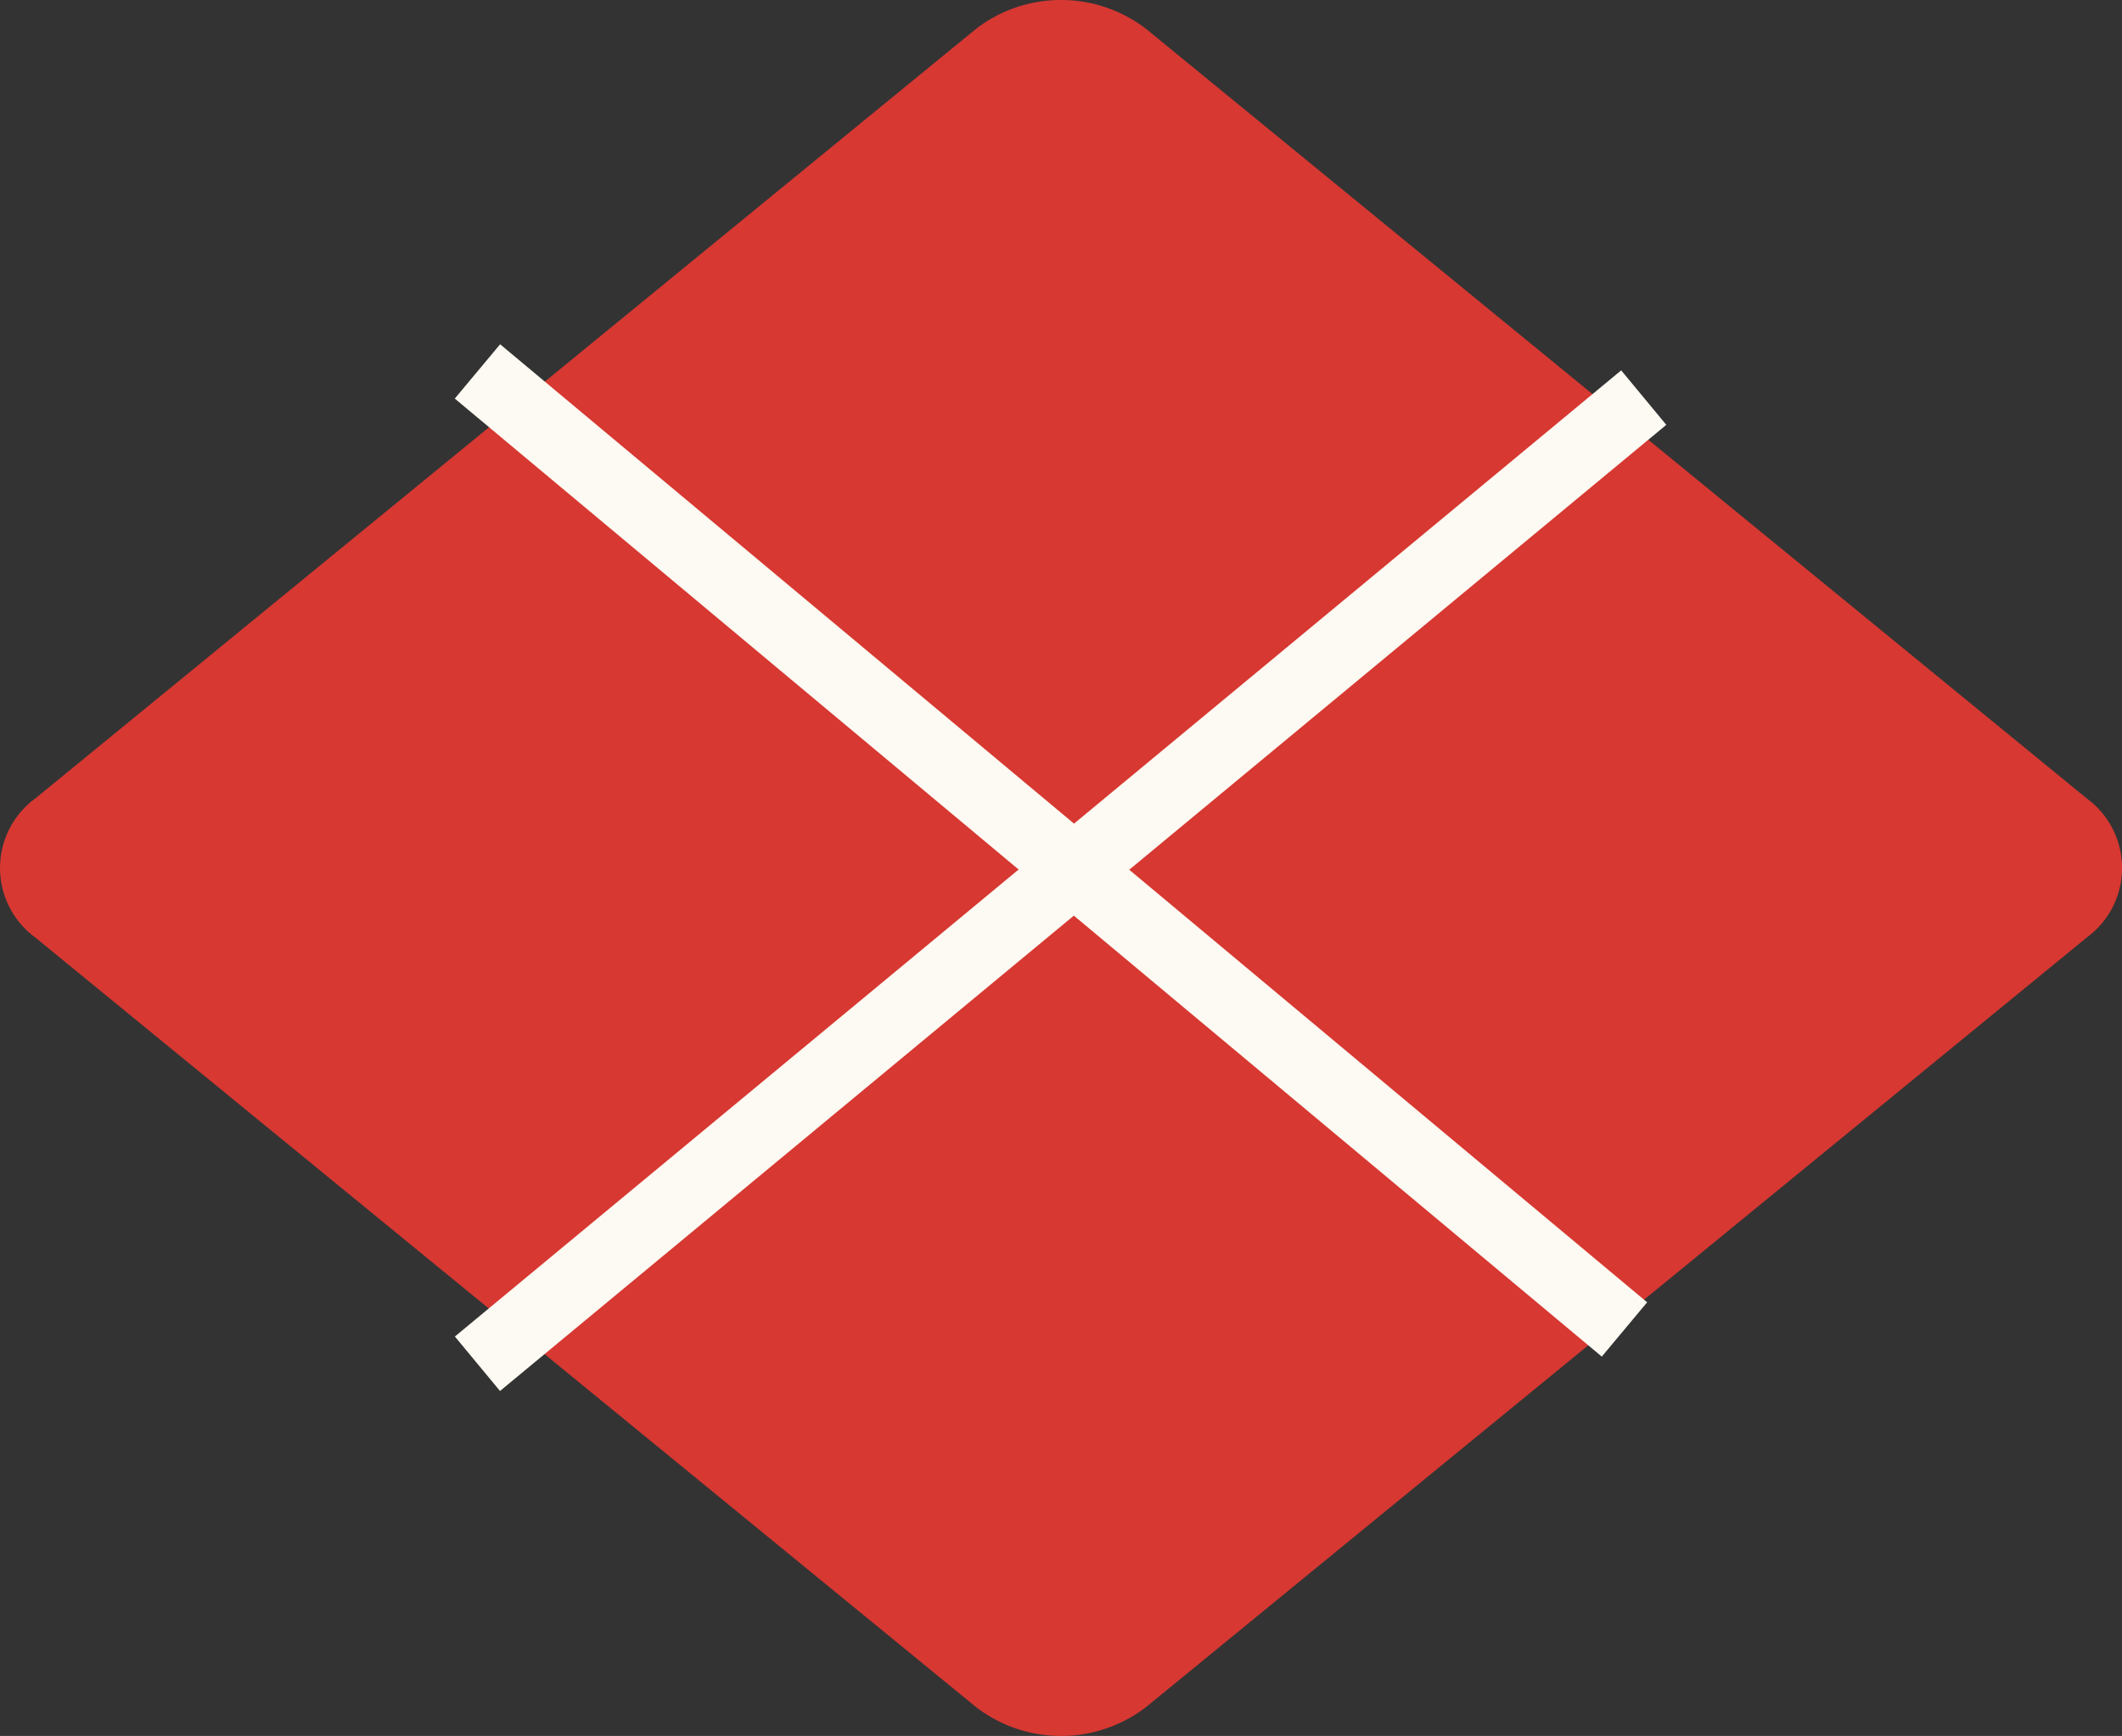 <svg xmlns="http://www.w3.org/2000/svg" width="60" height="49.079" viewBox="0 0 60 49.079">
  <rect x="0" y="0" width="60" height="49.079" fill="#333333" stroke="none"/>
  <g id="ic_12th-house" transform="translate(-794.743 -258.56)">
    <path id="Path_47732" data-name="Path 47732" d="M822.344,306.825l-26.607-21.763a2.435,2.435,0,0,1,0-3.925l26.607-21.764a3.946,3.946,0,0,1,4.8,0l13.494,11.038,13.113,10.726a2.435,2.435,0,0,1,0,3.925l-26.607,21.763A3.946,3.946,0,0,1,822.344,306.825Z" transform="translate(0)" fill="#d73832"/>
    <path id="Path_47733" data-name="Path 47733" d="M0,26.674,32.977-.641" transform="translate(808.243 270.442)" fill="none" stroke="#fcfaf2" stroke-width="2"/>
    <line id="Line_100" data-name="Line 100" x2="32.432" y2="27.085" transform="translate(808.243 269.061)" fill="none" stroke="#fcfaf2" stroke-width="2"/>
  </g>
</svg>